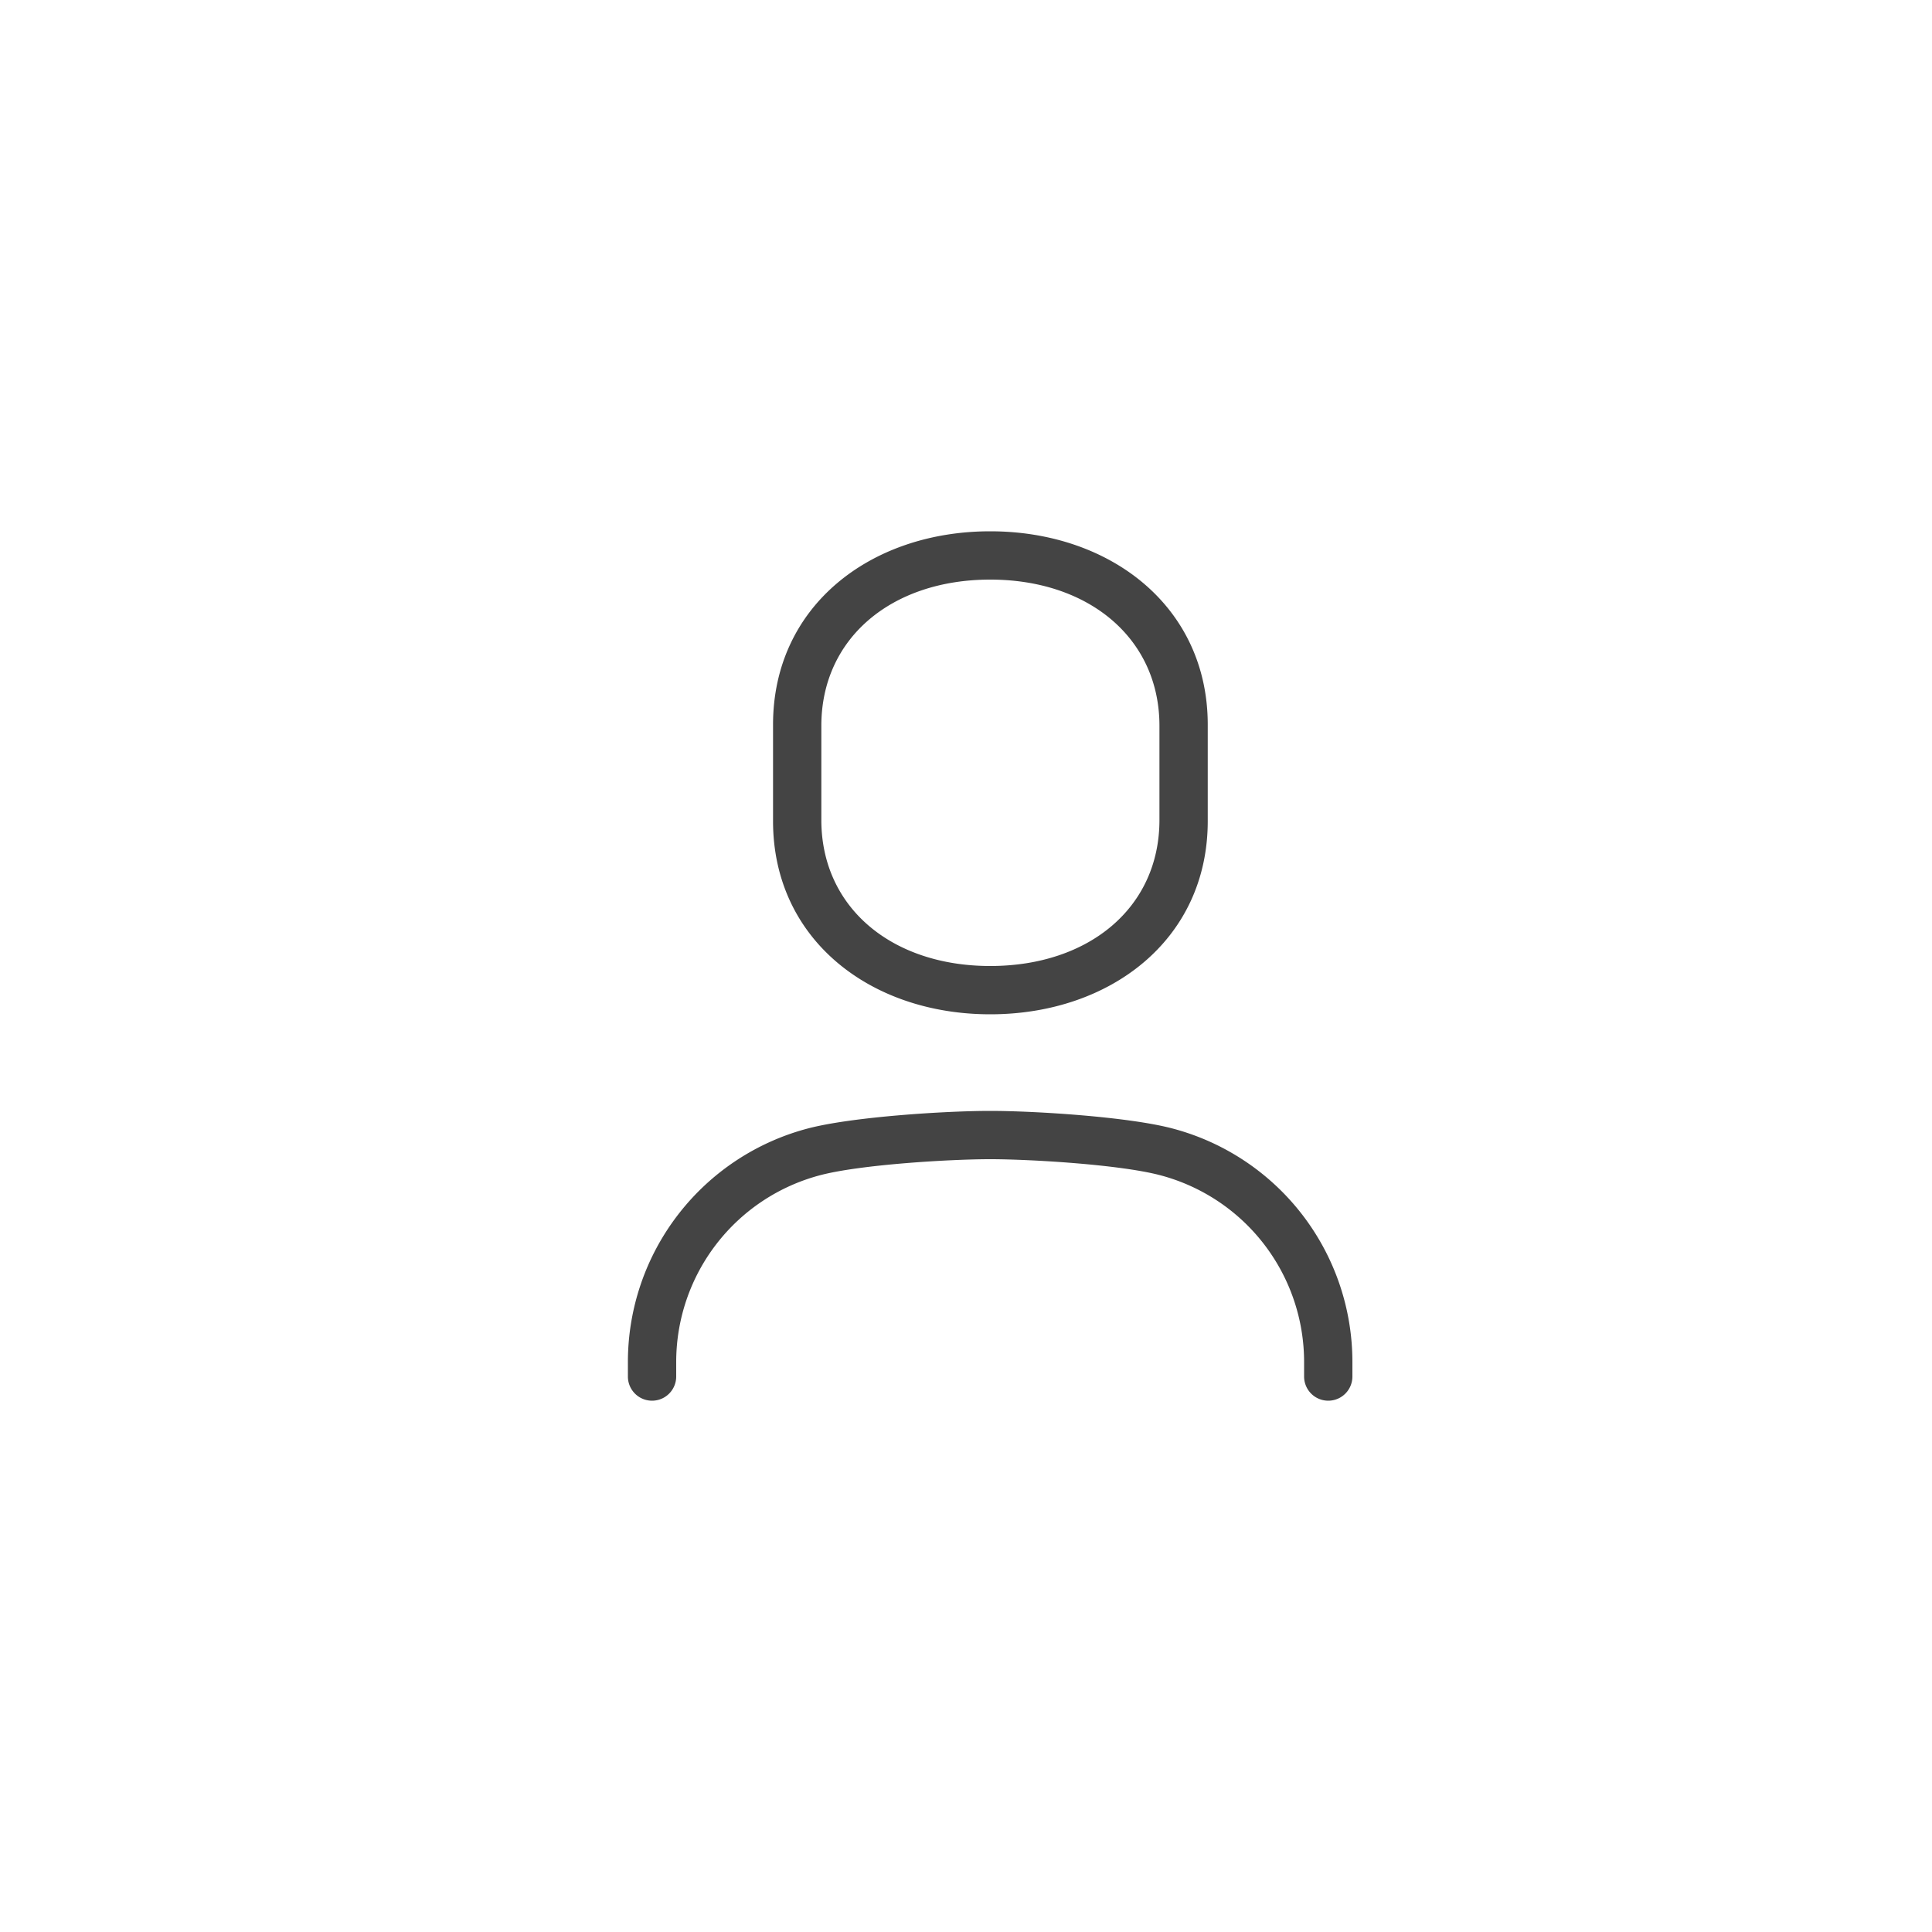 <svg width="40" height="40" viewBox="0 0 40 40" xmlns="http://www.w3.org/2000/svg"><path d="M28 28.5a.5.5 0 0 1-1 0v-.3a4 4 0 0 0-2.986-3.87c-.84-.22-2.678-.33-3.514-.33-.836 0-2.673.11-3.514.33A4 4 0 0 0 14 28.2v.3a.5.5 0 1 1-1 0v-.3a5 5 0 0 1 3.733-4.838c.922-.241 2.845-.362 3.767-.362.922 0 2.845.12 3.767.362A5 5 0 0 1 28 28.2v.301zM16.005 15.004c0-2.454 2.015-4.004 4.497-4.004 2.487 0 4.503 1.56 4.503 4.004V17c0 2.455-2.021 4-4.503 4-2.487 0-4.497-1.555-4.497-4v-1.996zm1 .023v1.95c0 1.809 1.455 3.023 3.497 3.023 2.045 0 3.503-1.211 3.503-3.022v-1.951c0-1.808-1.46-3.027-3.503-3.027-2.042 0-3.497 1.213-3.497 3.027z" fill="#444"/></svg>